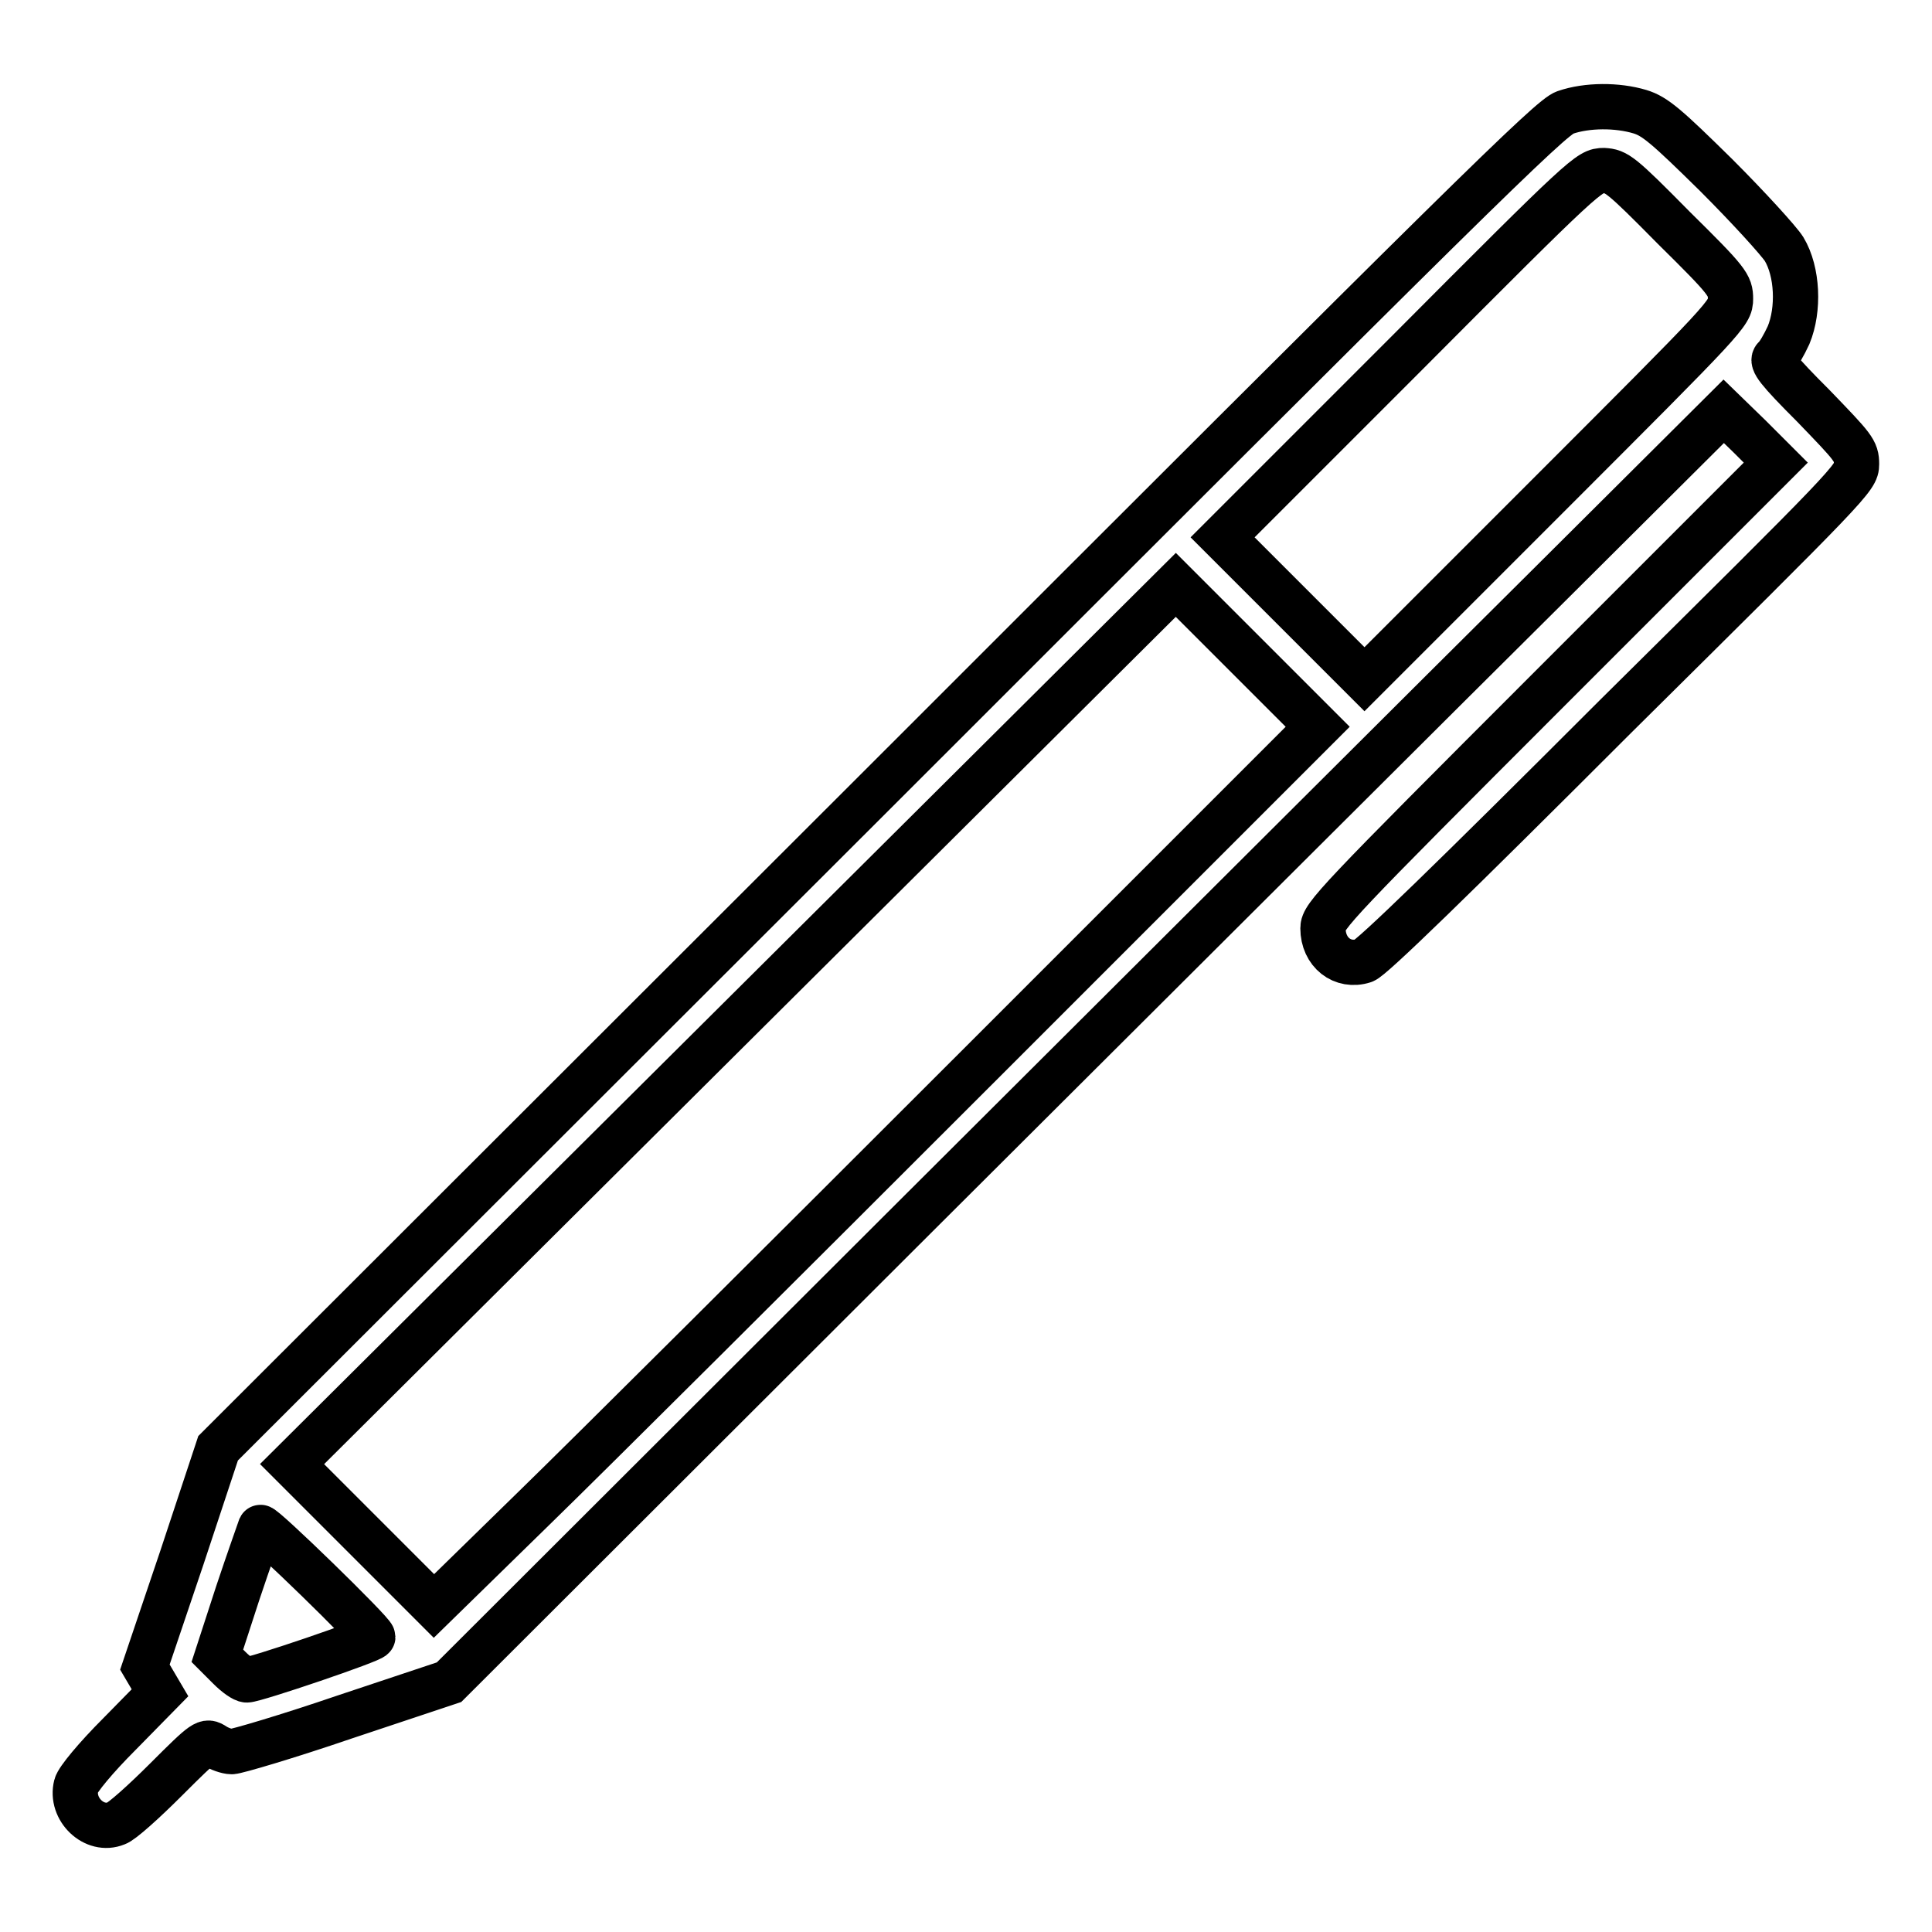 <?xml version="1.0" encoding="utf-8"?>
<!-- Svg Vector Icons : http://www.onlinewebfonts.com/icon -->
<!DOCTYPE svg PUBLIC "-//W3C//DTD SVG 1.1//EN" "http://www.w3.org/Graphics/SVG/1.1/DTD/svg11.dtd">
<svg version="1.1" xmlns="http://www.w3.org/2000/svg" xmlns:xlink="http://www.w3.org/1999/xlink" x="0px" y="0px" viewBox="0 0 256 256" enable-background="new 0 0 256 256" xml:space="preserve">
<g><g><g><path stroke-width="6" fill-opacity="0" stroke="#000000"  d="M207.4,14.9c-1.9,0.6-13,11.6-90.3,88.9l-88.2,88.1l-4.8,14.5l-4.9,14.5l1,1.7l1,1.7l-5.4,5.5c-3.1,3.1-5.5,6-5.7,6.8c-0.8,3.1,2.4,6.2,5.3,5c0.7-0.2,3.7-2.9,6.6-5.8c5.2-5.2,5.3-5.2,6.4-4.5c0.6,0.4,1.7,0.8,2.3,0.8s7.4-2,15-4.6l13.8-4.6l61.6-61.5c33.9-33.8,71.9-71.7,84.5-84.2l22.8-22.7l3.5,3.4l3.4,3.4l-30,30c-28.3,28.3-30,30.1-30,31.7c0,3.2,2.6,5.2,5.4,4.3c1-0.3,11.8-10.8,33.3-32.3C245.4,63.9,246,63.3,246,61.5c0-1.8-0.4-2.2-5.7-7.7c-4.8-4.8-5.6-5.9-5.1-6.4c0.4-0.3,1.2-1.7,1.8-3c1.4-3.4,1.2-8.4-0.6-11.4c-0.7-1.1-4.7-5.5-9-9.8c-6.5-6.4-8.1-7.8-10.1-8.4C214.3,13.9,210.3,13.9,207.4,14.9z M221.8,30.2c7.2,7.1,7.5,7.6,7.5,9.4c0,1.9-0.4,2.3-24.3,26.2L180.8,90l-9.4-9.4l-9.4-9.4l24.3-24.3c23.8-23.9,24.3-24.3,26.2-24.3C214.2,22.7,214.7,23,221.8,30.2z M129.3,141.6c-24.9,24.9-51.3,51.2-58.6,58.3l-13.2,12.9l-9.4-9.4l-9.4-9.4l58.5-58.2l58.6-58.3l9.4,9.4l9.4,9.4L129.3,141.6z M49.4,216.9c0,0.4-15.6,5.7-16.7,5.7c-0.4,0-1.4-0.7-2.3-1.6l-1.6-1.6l2.7-8.3c1.5-4.5,2.9-8.4,3-8.7C34.7,202,49.4,216.3,49.4,216.9z"/></g></g></g>
</svg>